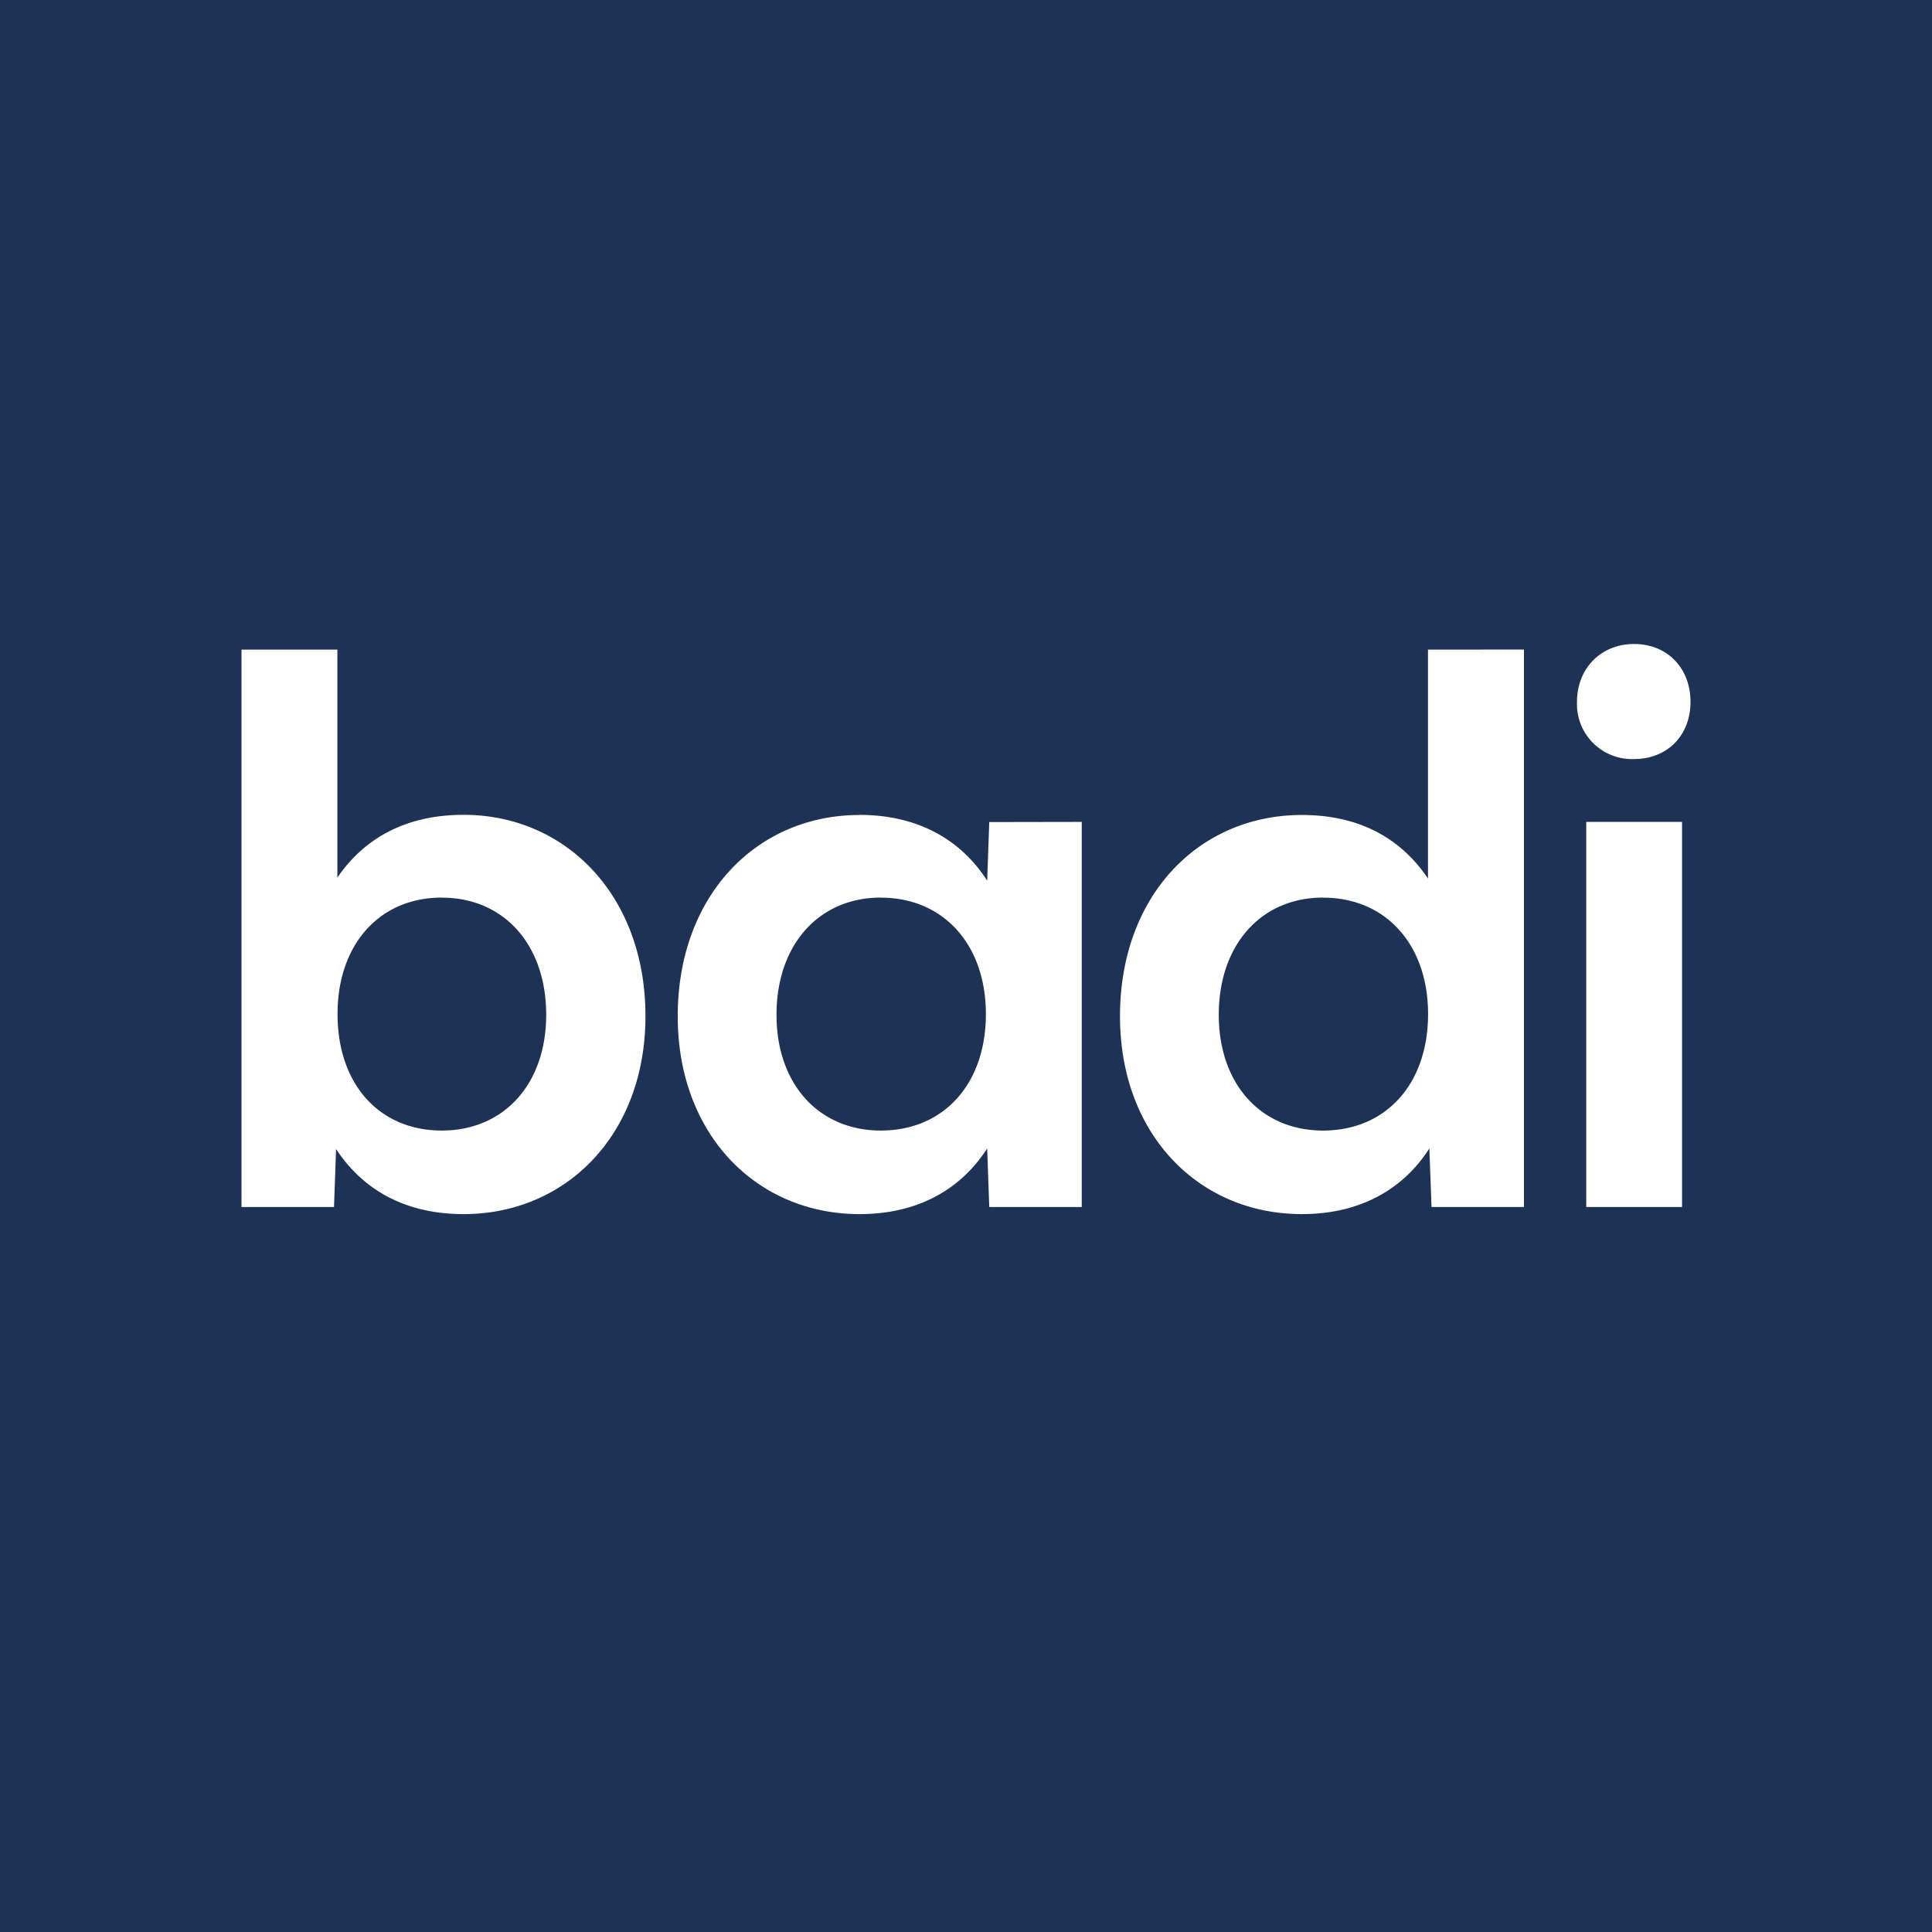 <svg width="24" height="24" xmlns="http://www.w3.org/2000/svg"><g fill="none" fill-rule="evenodd"><path fill="#1E3255" d="M0 0h24v24H0z"/><path d="M10.678 10.123c.727 0 1.261.311 1.585.817l.026-.728 1.149-.002v4.784h-1.149l-.026-.728c-.324.506-.858.816-1.585.816-1.276 0-2.259-.985-2.259-2.458 0-1.5.981-2.5 2.26-2.5zM4.191 8.071v2.831c.333-.488.85-.78 1.567-.78 1.27 0 2.26 1.002 2.26 2.5v.002c0 1.473-.989 2.458-2.258 2.458-.727 0-1.252-.302-1.585-.808l-.026.72H3V8.07h1.191zm14.74-.001v6.924h-1.148l-.027-.728c-.323.506-.858.816-1.584.816-1.276 0-2.259-.985-2.259-2.458 0-1.5.98-2.5 2.259-2.5.717 0 1.233.292 1.567.79V8.07l1.192-.001zm1.964 2.14v4.784h-1.19V10.21h1.19zm-9.953.94c-.77 0-1.296.586-1.296 1.456 0 .862.526 1.438 1.296 1.438.78 0 1.305-.577 1.305-1.447 0-.862-.526-1.446-1.305-1.446zm-5.453 0c-.779 0-1.296.586-1.296 1.447 0 .87.517 1.447 1.296 1.447.77 0 1.296-.577 1.296-1.438 0-.87-.525-1.455-1.296-1.455zm10.947 0c-.77 0-1.296.586-1.296 1.456 0 .862.525 1.438 1.296 1.438.779 0 1.304-.577 1.304-1.447 0-.862-.525-1.446-1.304-1.446zM20.3 8c.412 0 .7.3.7.719 0 .418-.289.71-.7.71a.683.683 0 01-.71-.71c0-.417.298-.719.71-.719z" fill="#FFF" fill-rule="nonzero"/></g></svg>